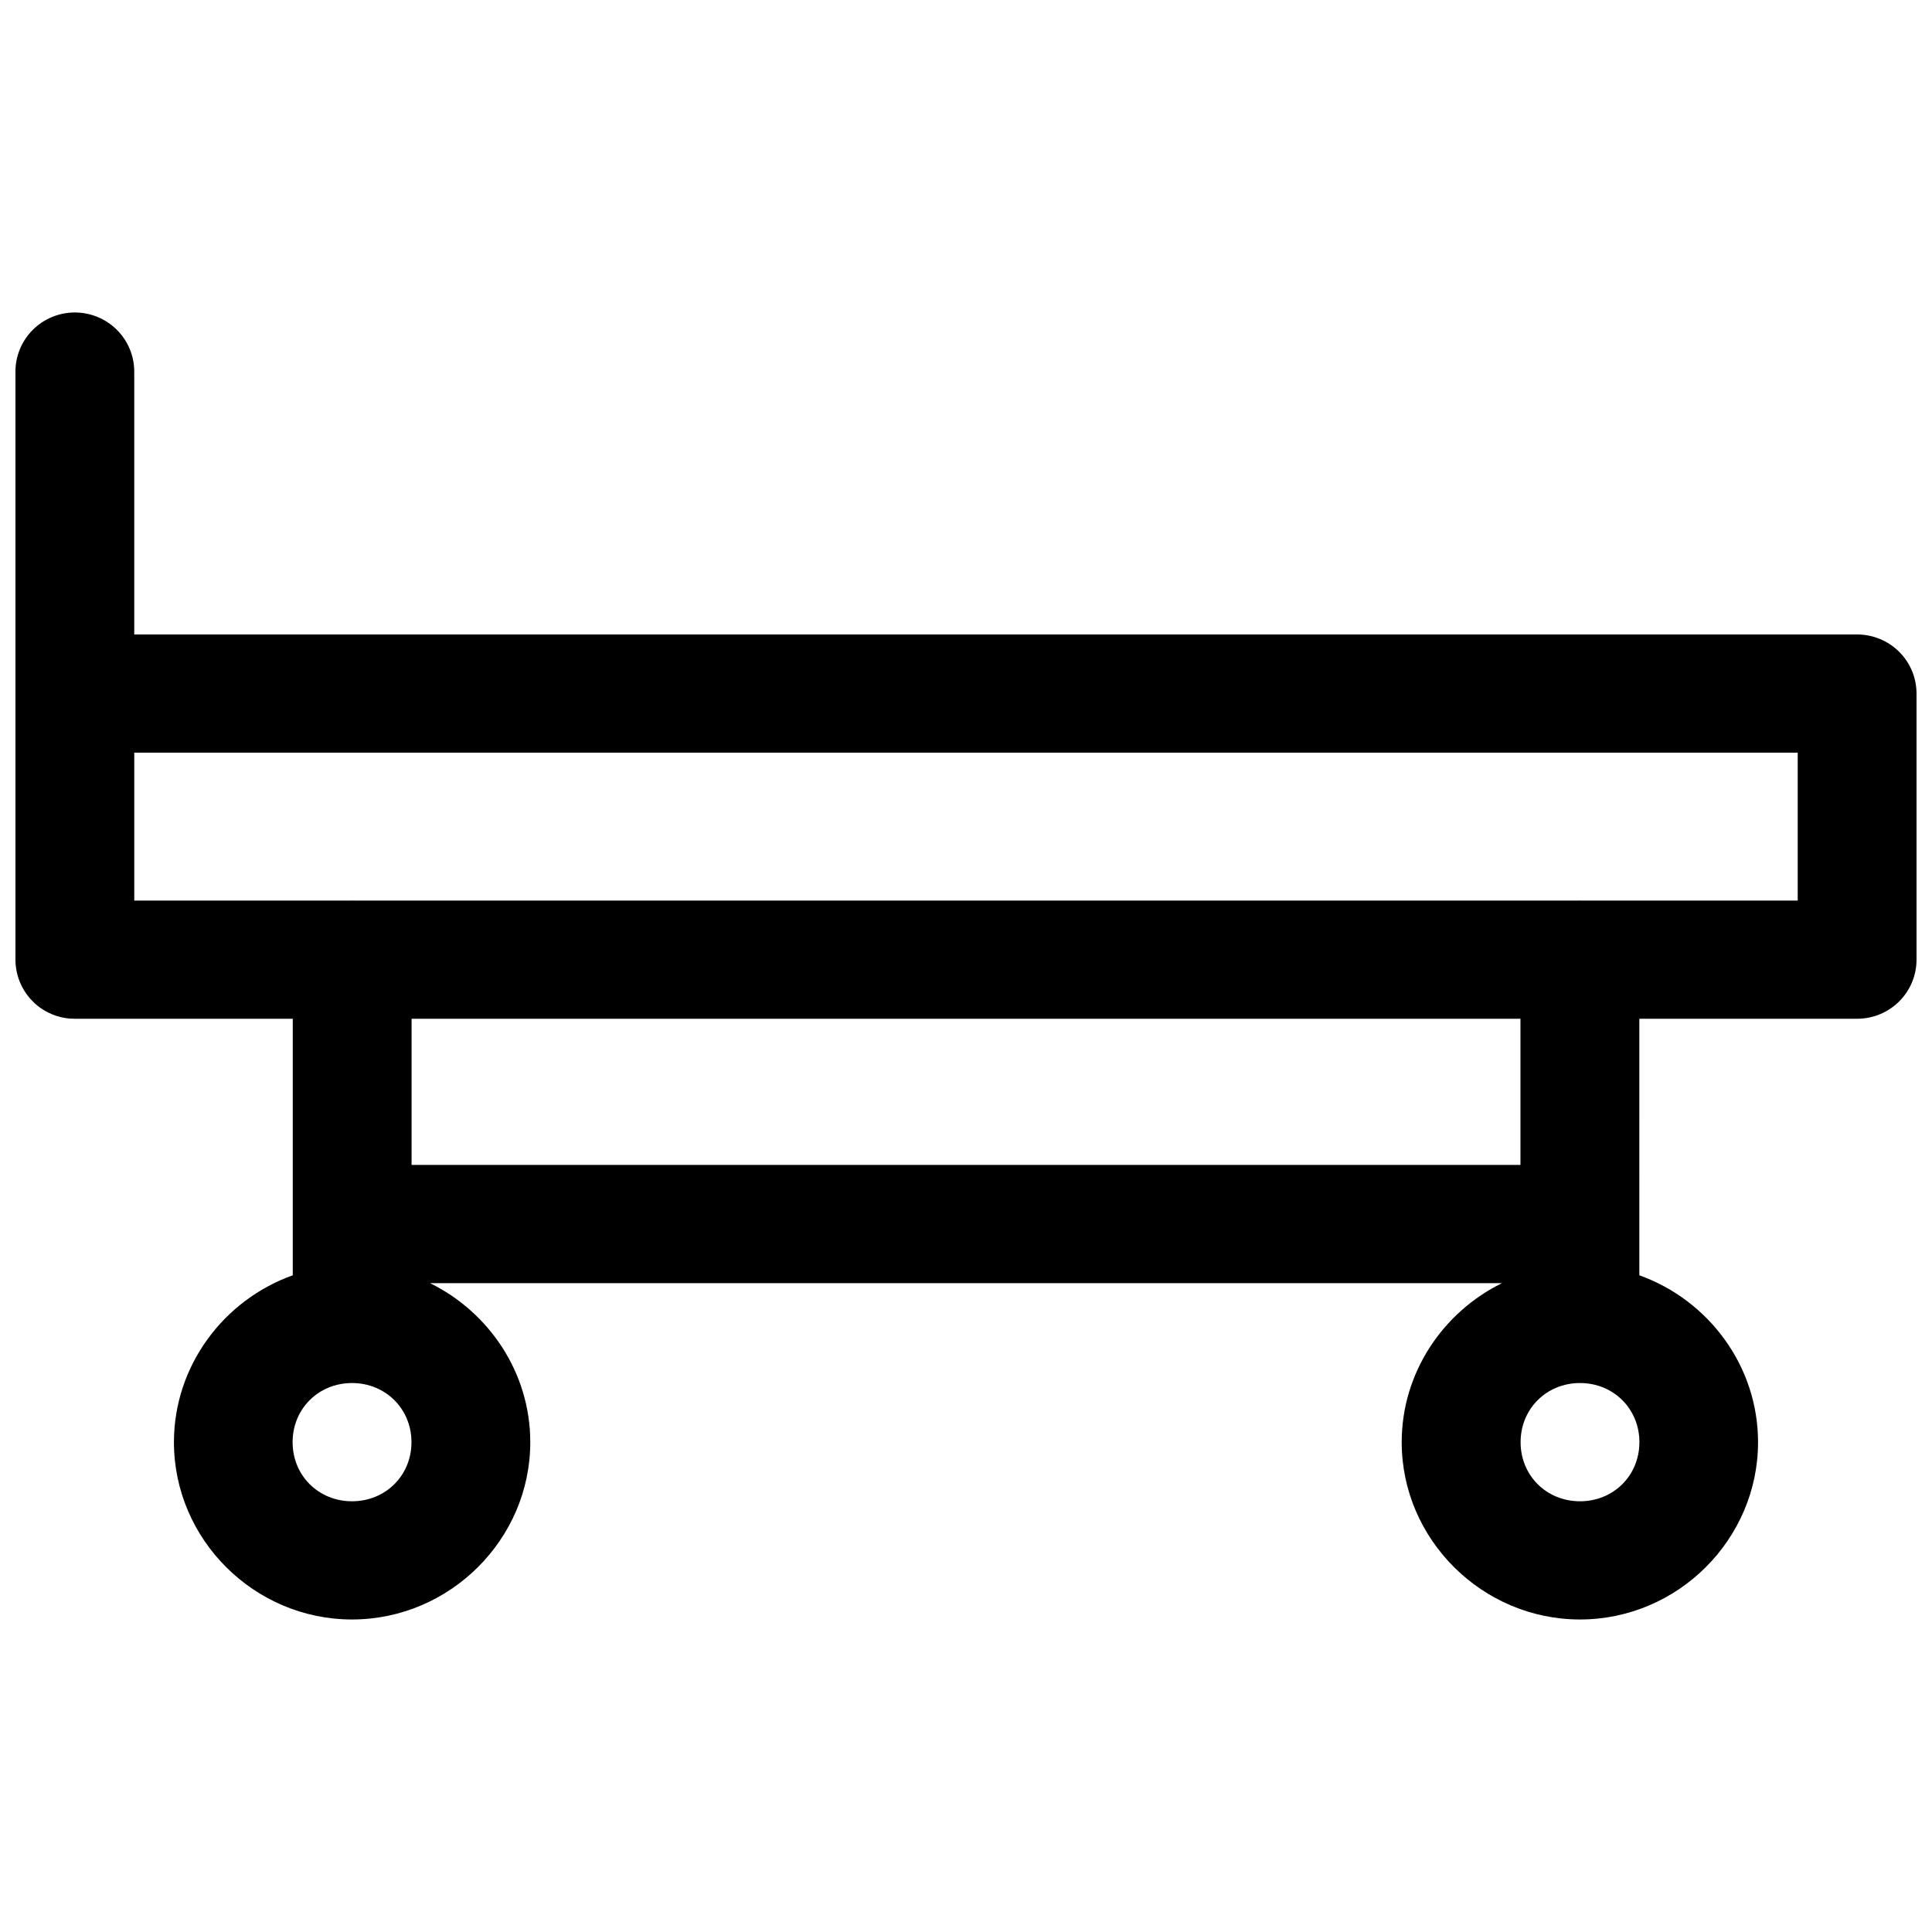 <?xml version="1.0" encoding="UTF-8"?>
<!-- Uploaded to: ICON Repo, www.iconrepo.com, Generator: ICON Repo Mixer Tools -->
<svg width="800px" height="800px" version="1.1" viewBox="144 144 512 512" xmlns="http://www.w3.org/2000/svg">
 <defs>
  <clipPath id="a">
   <path d="m148.09 226h503.81v348h-503.81z"/>
  </clipPath>
 </defs>
 <g clip-path="url(#a)">
  <path d="m163.84 226.81c-4.18 0-8.188 1.652-11.141 4.594s-4.609 6.93-4.606 11.086v84.914 0.395 70.523c0 2.809 0.762 5.566 2.199 7.984 0.316 0.535 0.668 1.051 1.047 1.543 0.188 0.246 0.383 0.484 0.582 0.719 0.211 0.238 0.426 0.465 0.648 0.688 0.211 0.227 0.434 0.445 0.66 0.66 0.926 0.836 1.945 1.559 3.043 2.156 0.273 0.145 0.551 0.281 0.832 0.41 0.281 0.137 0.57 0.266 0.859 0.383 0.289 0.117 0.582 0.223 0.875 0.324 0.895 0.293 1.809 0.508 2.738 0.641 0.305 0.043 0.613 0.082 0.922 0.105 0.445 0.035 0.891 0.051 1.34 0.047h57.746v67.984c-18.258 6.512-31.488 23.945-31.488 44.23 0 25.762 21.285 46.984 47.188 46.984 25.898 0 47.246-21.223 47.246-46.984 0-18.406-10.918-34.461-26.582-42.152h284.1c-15.664 7.691-26.582 23.746-26.582 42.152 0 25.762 21.348 46.984 47.246 46.984 25.898 0 47.188-21.223 47.188-46.984 0-20.281-13.211-37.711-31.457-44.23l-0.004-67.984h57.719c4.176 0 8.18-1.648 11.133-4.586s4.609-6.922 4.609-11.074v-70.523c0-4.152-1.656-8.137-4.609-11.074-2.953-2.934-6.957-4.586-11.133-4.586h-456.58v-69.648c0.004-4.156-1.652-8.145-4.606-11.086-2.953-2.941-6.961-4.594-11.137-4.594zm15.742 116.65h440.83v39.199h-57.086c-0.211-0.012-0.422-0.016-0.629-0.016-0.16 0-0.32 0.008-0.477 0.016h-324.26c-0.211-0.012-0.418-0.016-0.629-0.016-0.16 0-0.32 0.008-0.477 0.016h-57.273zm73.492 70.52h293.86v38.742h-293.86zm-15.789 96.539c8.883 0 15.758 6.84 15.758 15.676 0 8.836-6.879 15.66-15.758 15.66-8.883 0-15.742-6.828-15.742-15.66 0-8.836 6.863-15.676 15.742-15.676zm325.43 0c8.883 0 15.742 6.84 15.742 15.676 0 8.836-6.863 15.66-15.742 15.66-8.883 0-15.742-6.828-15.742-15.66 0-8.836 6.863-15.676 15.742-15.676z"/>
 </g>
</svg>